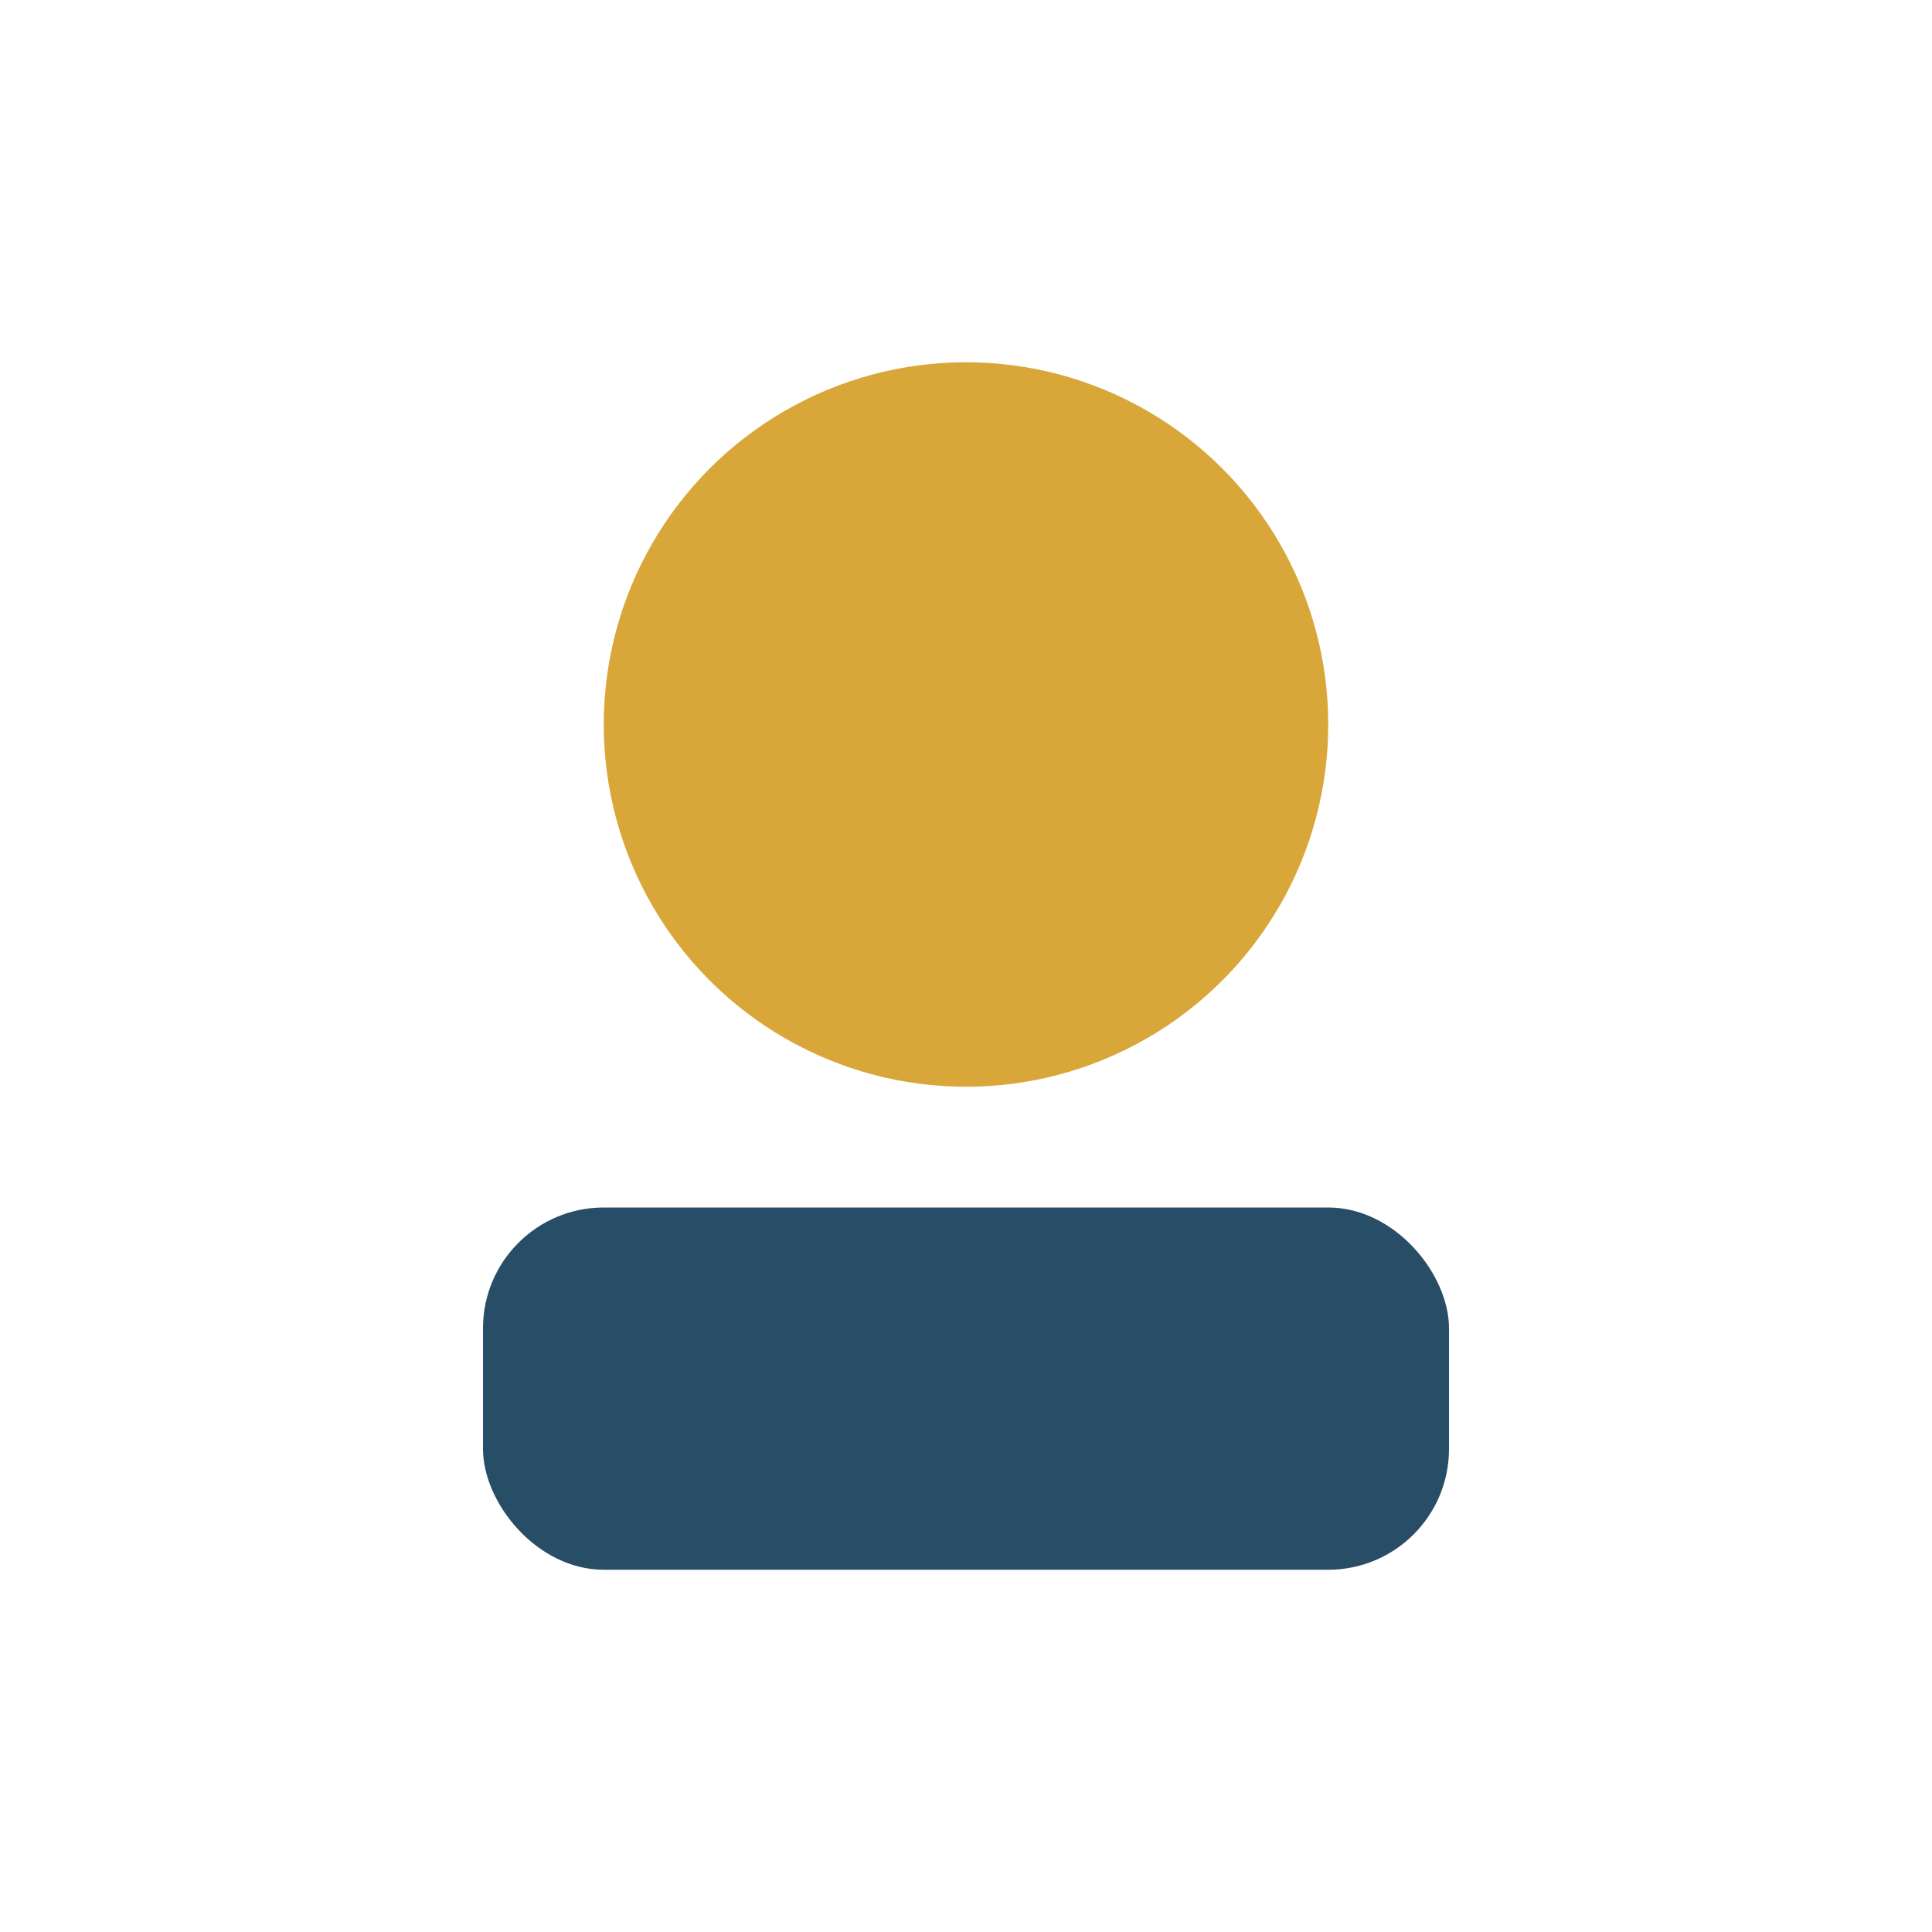 <?xml version="1.0" encoding="UTF-8"?>
<svg xmlns="http://www.w3.org/2000/svg" width="32" height="32" viewBox="0 0 32 32"><circle cx="16" cy="12" r="6" fill="#D9A739"/><rect x="8" y="20" width="16" height="6" rx="2" fill="#284D67"/></svg>